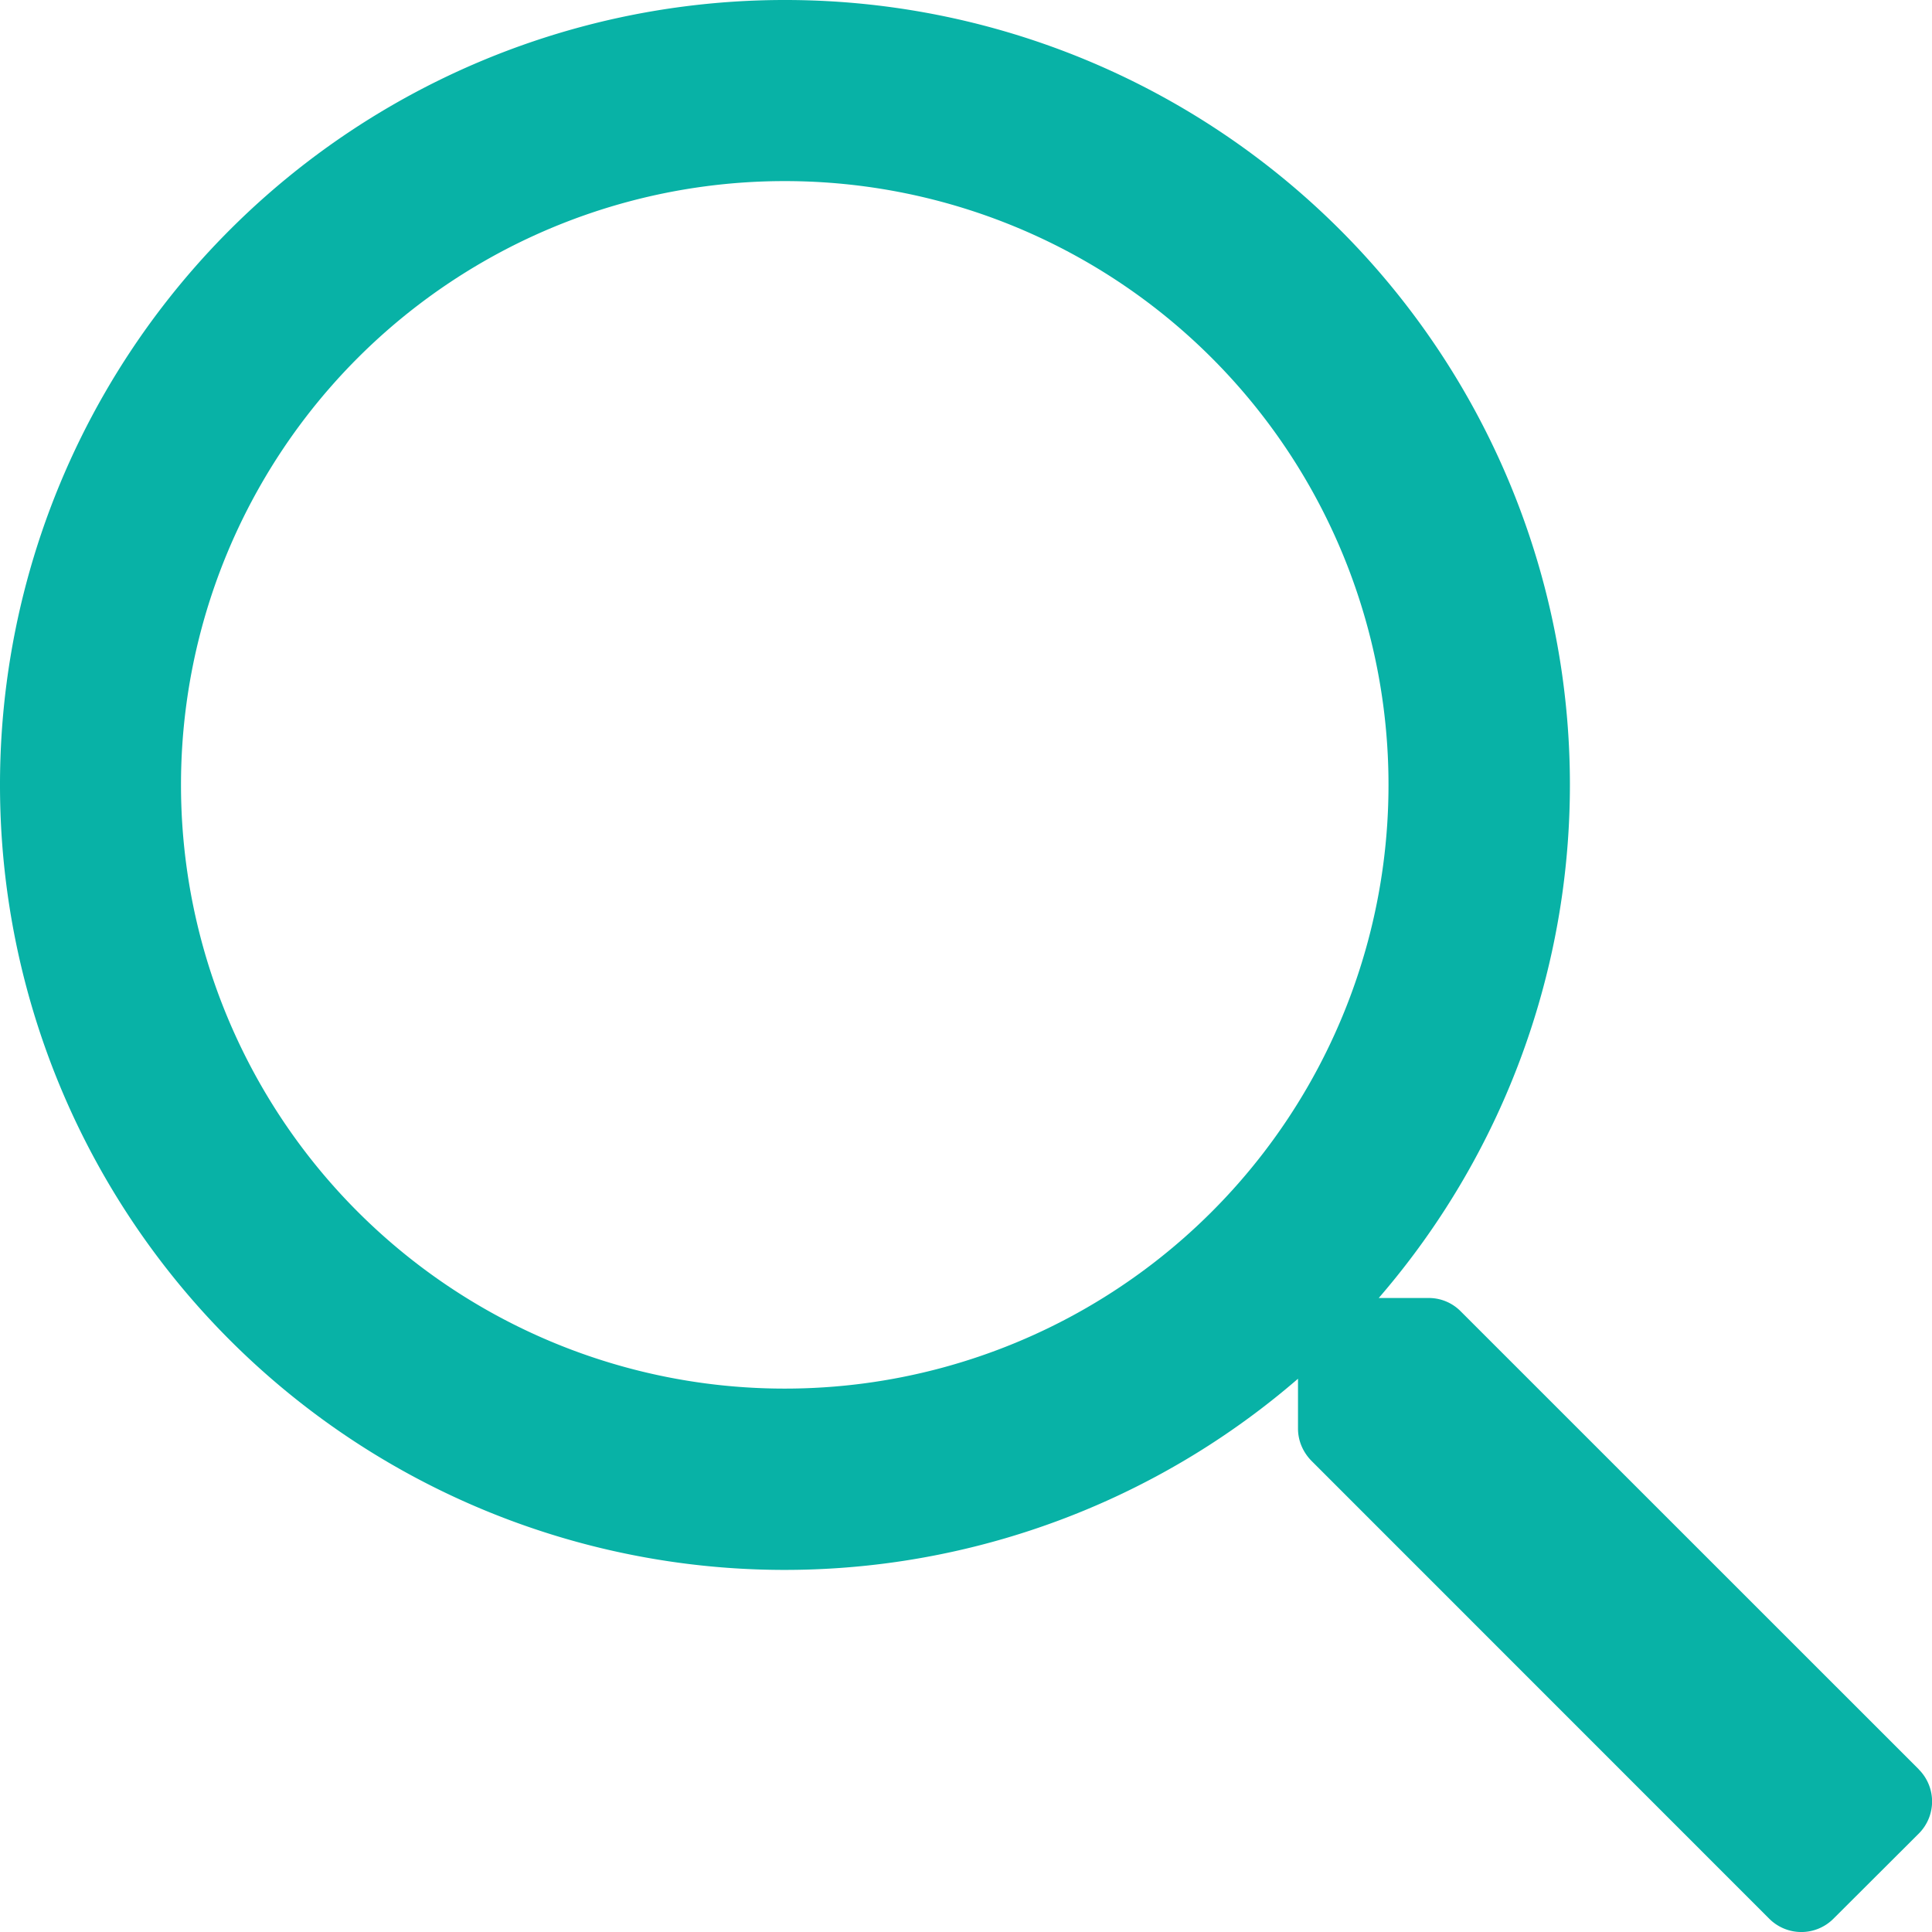 <svg width="19" height="19" viewBox="0 0 19 19" xmlns="http://www.w3.org/2000/svg">
    <path d="m18.87 17.4-4.506-4.505a.44.44 0 0 0-.315-.13h-.49A7.717 7.717 0 0 0 7.72 0 7.717 7.717 0 0 0 0 7.718a7.717 7.717 0 0 0 12.765 5.841v.49c0 .119.048.23.13.315L17.4 18.87a.446.446 0 0 0 .63 0l.84-.838a.446.446 0 0 0 0-.631zM7.717 13.656a5.936 5.936 0 0 1-5.937-5.938 5.936 5.936 0 0 1 5.937-5.937 5.936 5.936 0 0 1 5.938 5.937 5.936 5.936 0 0 1-5.938 5.938z" fill="#08B2A6" fill-rule="nonzero"/>
</svg>
